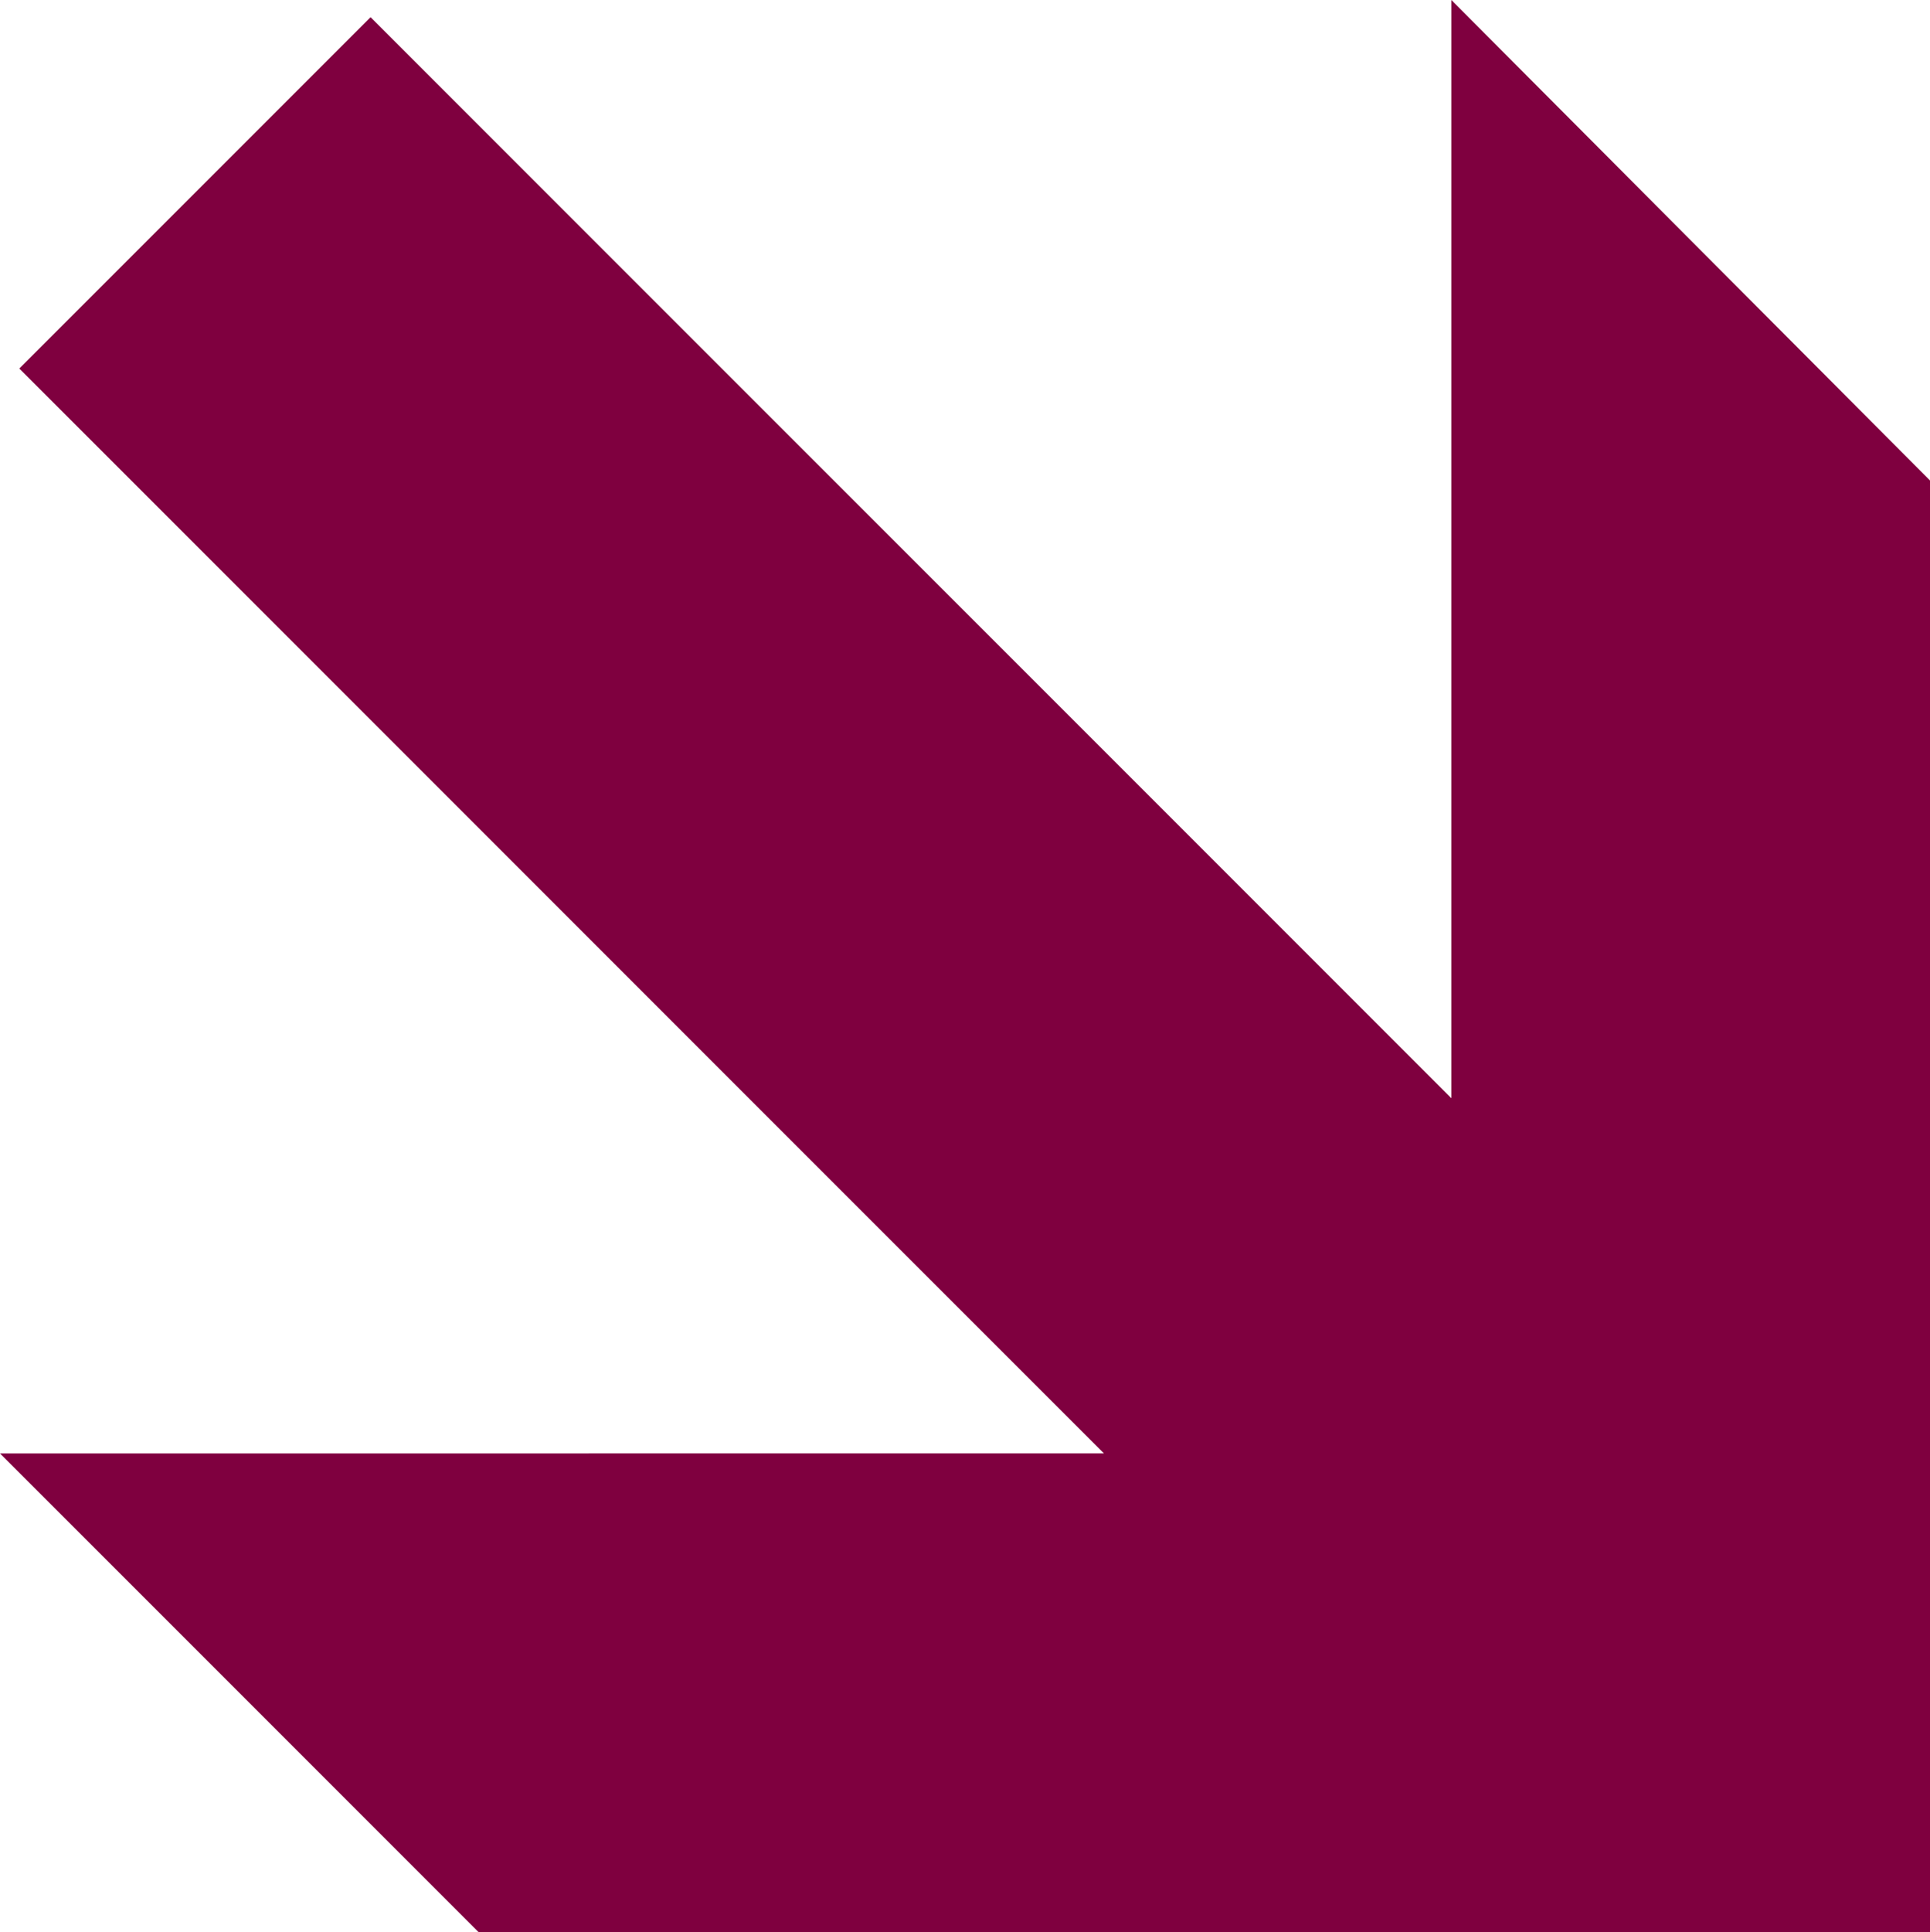 <?xml version="1.0"?><svg width="338.879" height="339.183" xmlns="http://www.w3.org/2000/svg">
 <title>PurpleArrow</title>

 <g>
  <title>Layer 1</title>
  <g id="g3744">
   <path fill="#7f003f" id="path3746" d="m338.879,84.343l0,254.84l-254.839,-0.002l-84.04,-84.039l193.837,-0.004l-190.448,-190.448l61.675,-61.676l189.772,189.771l0.002,-192.785l84.041,84.343z"/>
  </g>
 </g>
</svg>